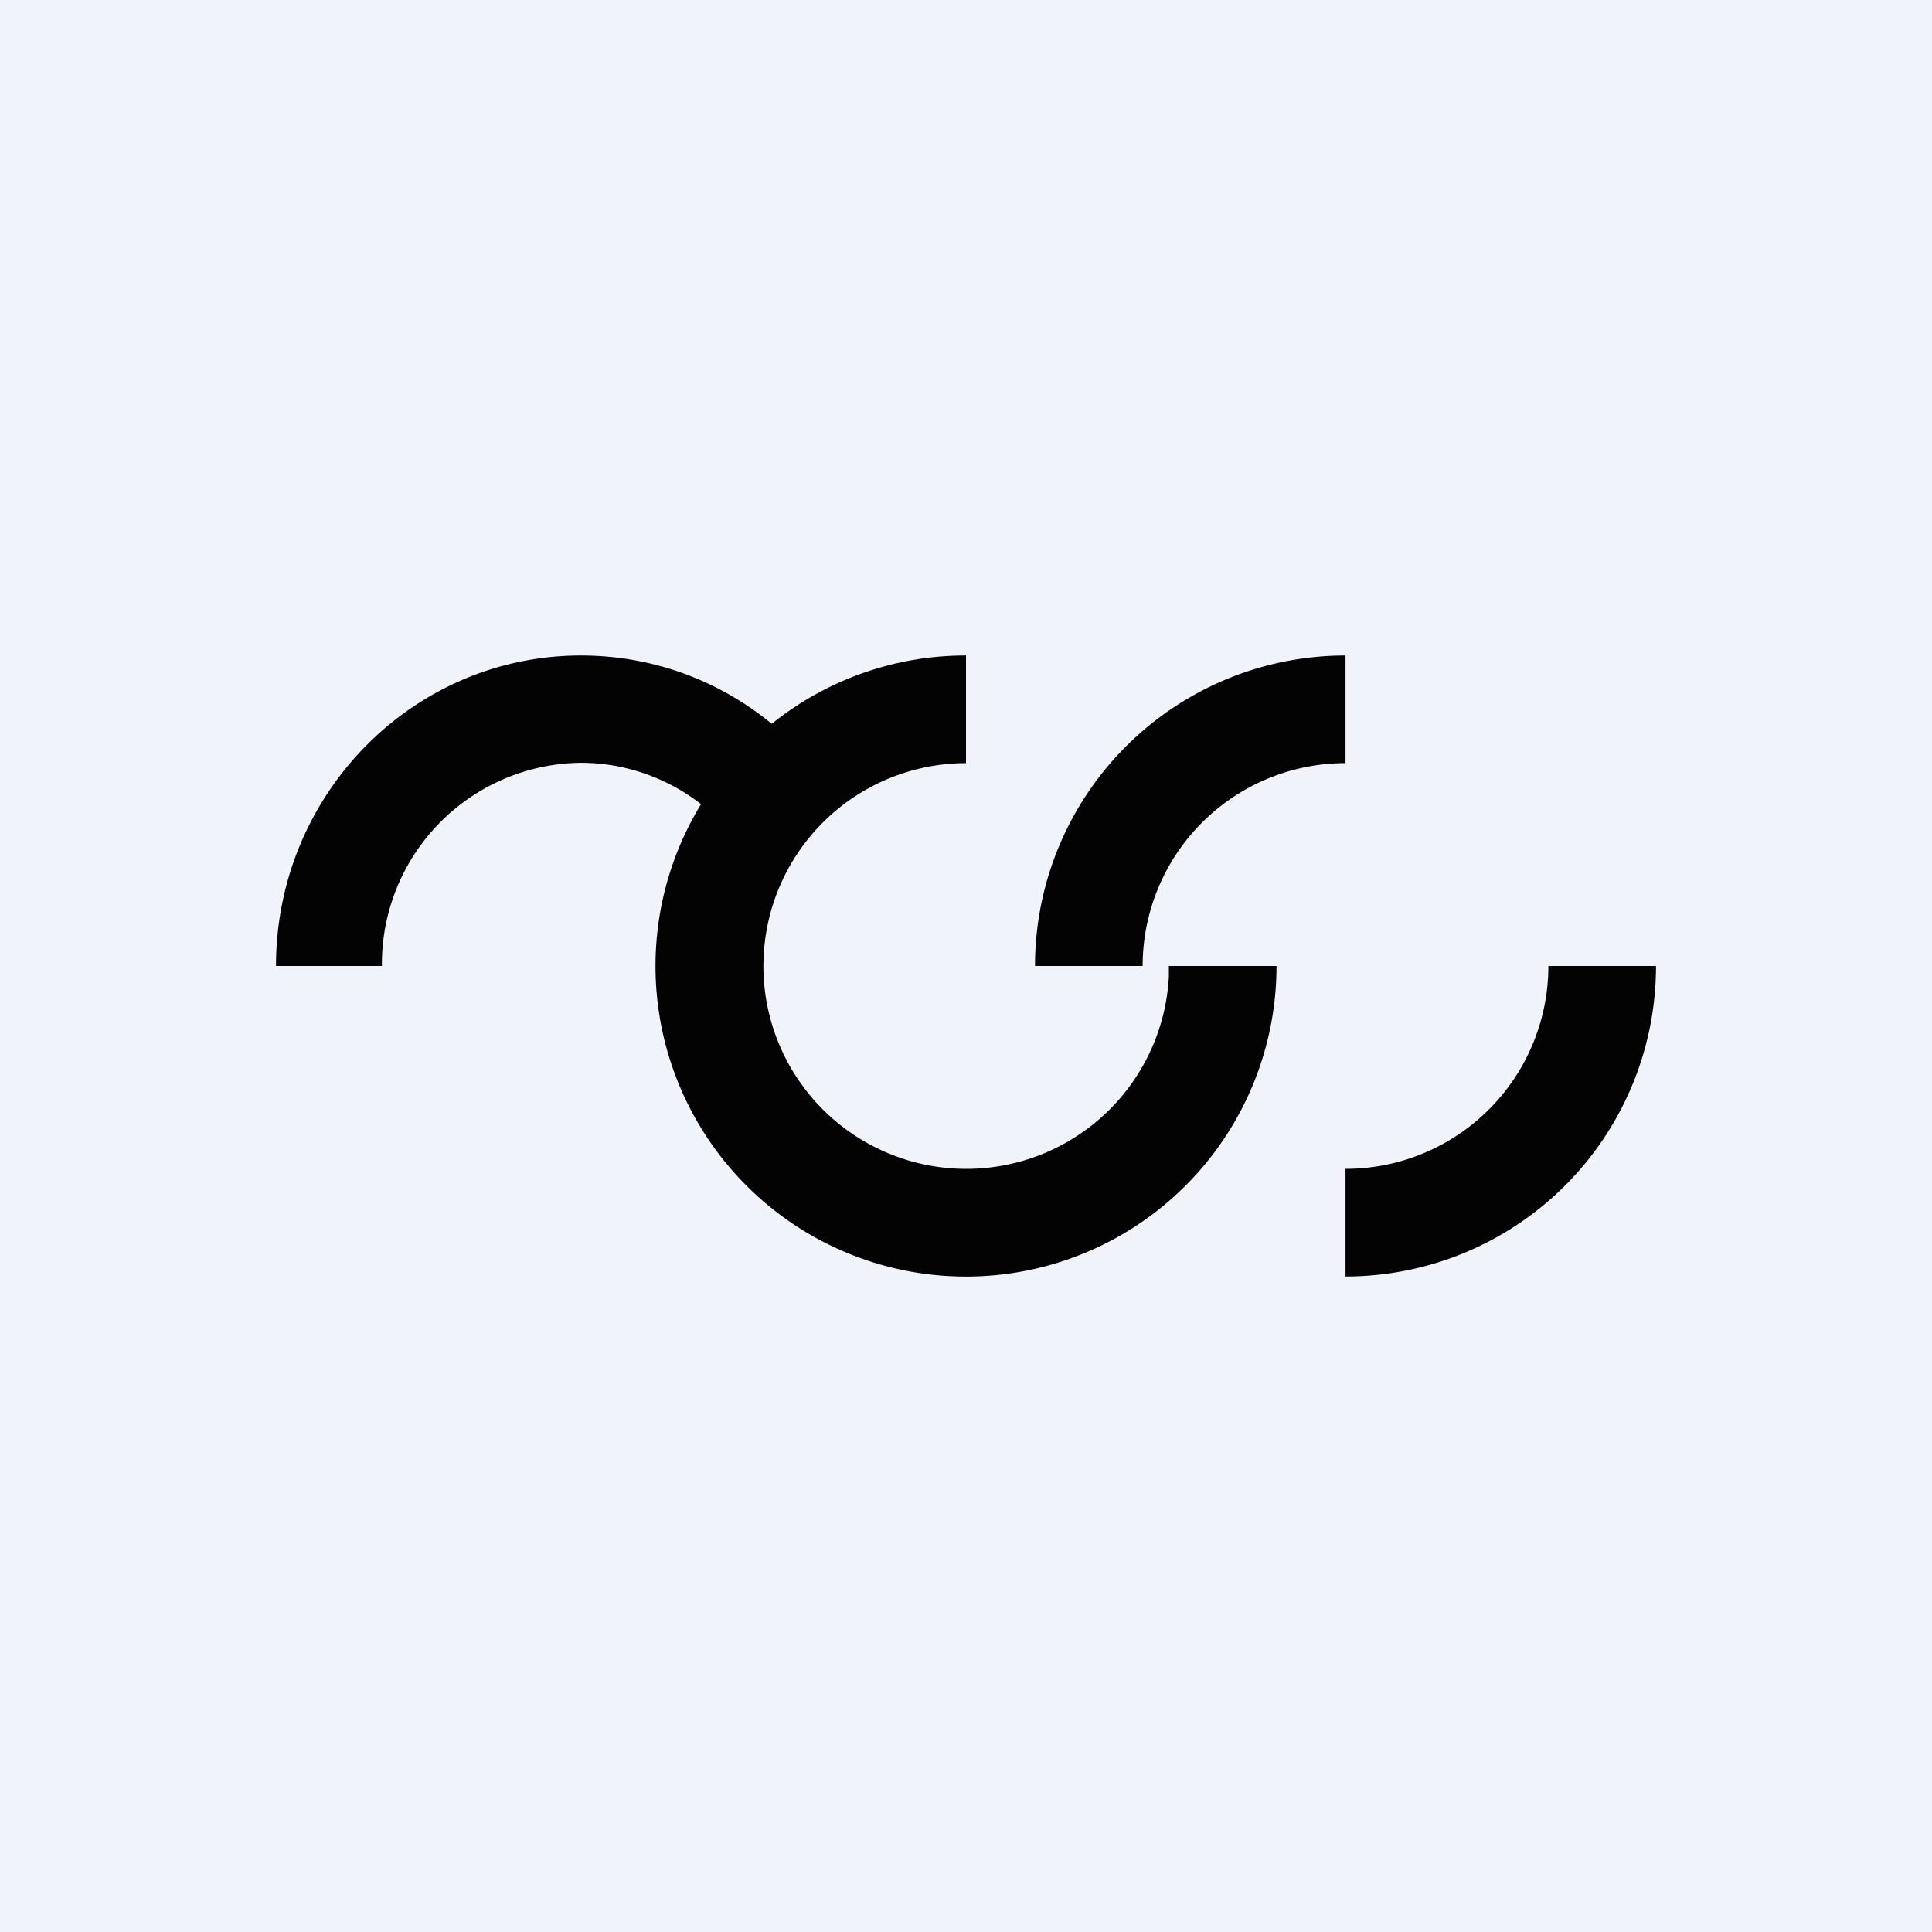 <!-- by TradingView --><svg width="56" height="56" viewBox="0 0 56 56" xmlns="http://www.w3.org/2000/svg"><path fill="#F0F3FA" d="M0 0h56v56H0z"/><path d="M48 28a9 9 0 0 1-9 9v-3.12A5.88 5.88 0 0 0 44.88 28H48Zm-20-5.88a5.88 5.88 0 1 0 5.88 6.18V28H37a9 9 0 1 1-16.68-4.69 5.68 5.68 0 0 0-3.48-1.2A5.83 5.83 0 0 0 11.07 28H8c0-4.97 3.96-9 8.84-9 2.1 0 4.02.74 5.53 1.98A8.96 8.96 0 0 1 28 19v3.12Zm11 0A5.88 5.88 0 0 0 33.12 28H30a9 9 0 0 1 9-9v3.12Z" fill="#030304"/></svg>